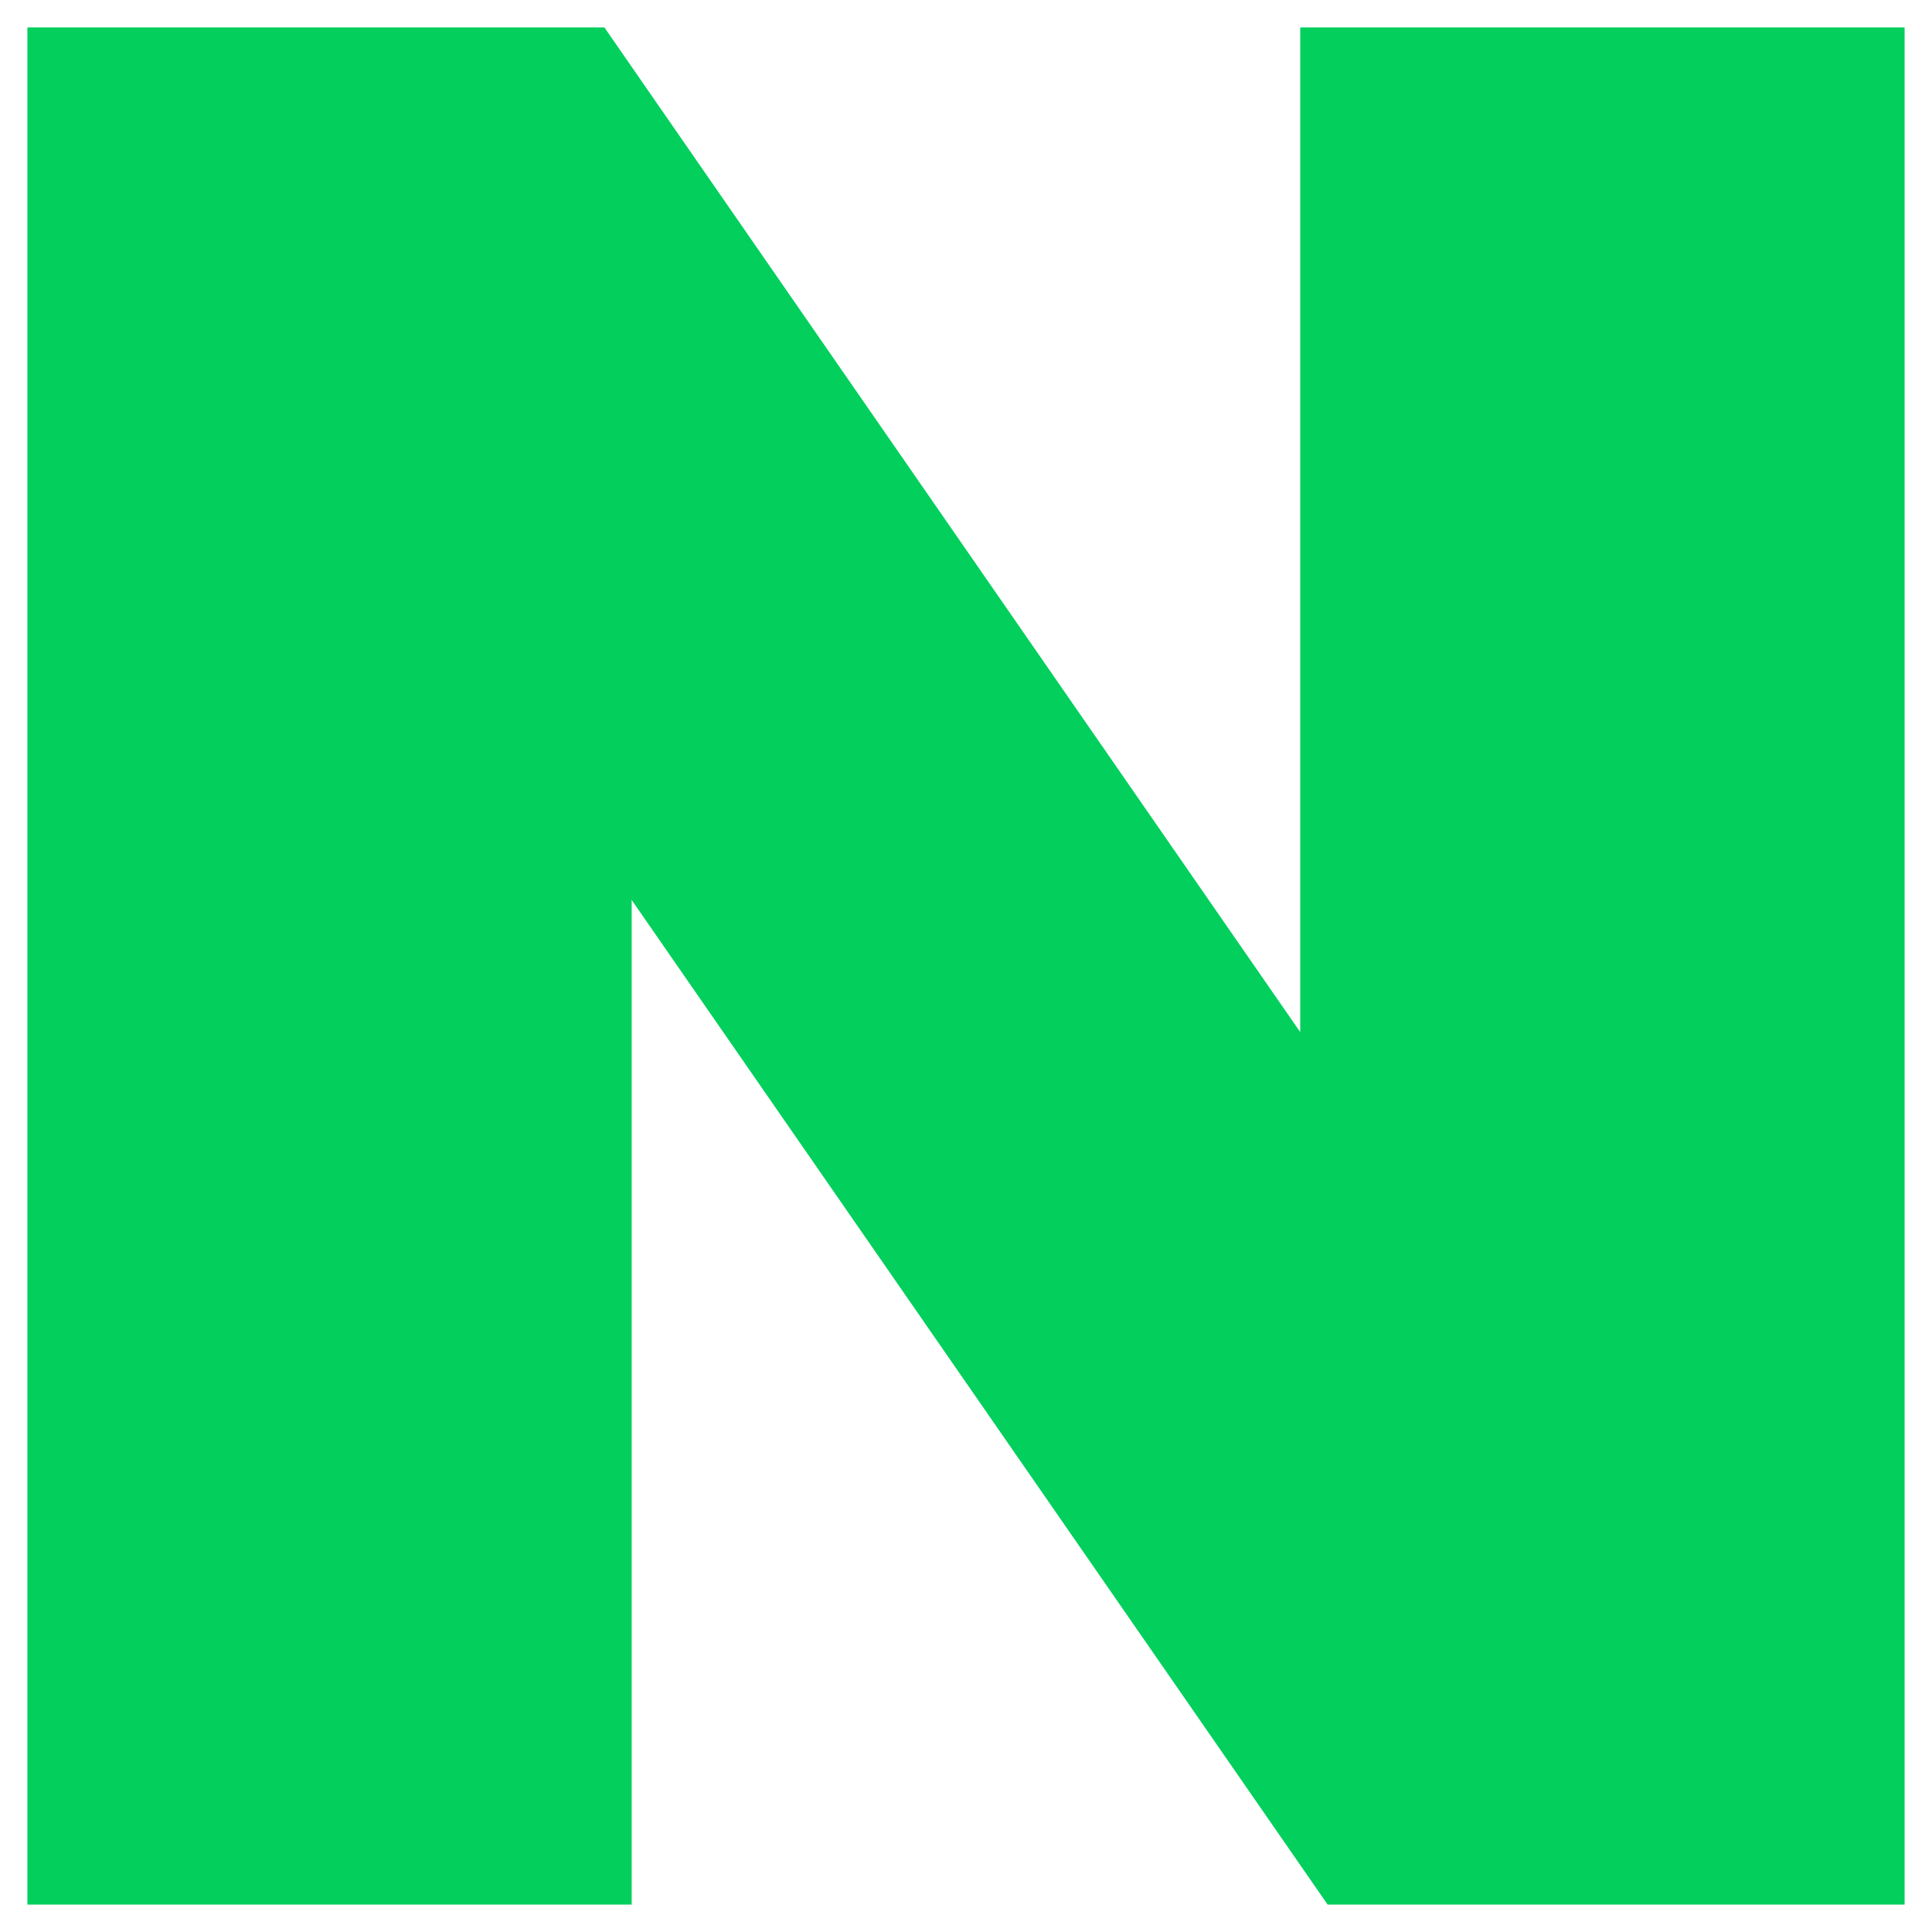 <svg width="22" height="22" viewBox="0 0 22 22" fill="none" xmlns="http://www.w3.org/2000/svg">
<g clip-path="url(#clip0_1482_28538)">
<path d="M14.806 11.753L6.882 0.312H0.312V21.688H7.193V10.248L15.118 21.688H21.688V0.312H14.806V11.753Z" fill="#03CF5D"/>
</g>
<defs>
<clipPath id="clip0_1482_28538">
<rect width="21.375" height="21.375" fill="white" transform="translate(0.312 0.312)"/>
</clipPath>
</defs>
</svg>
